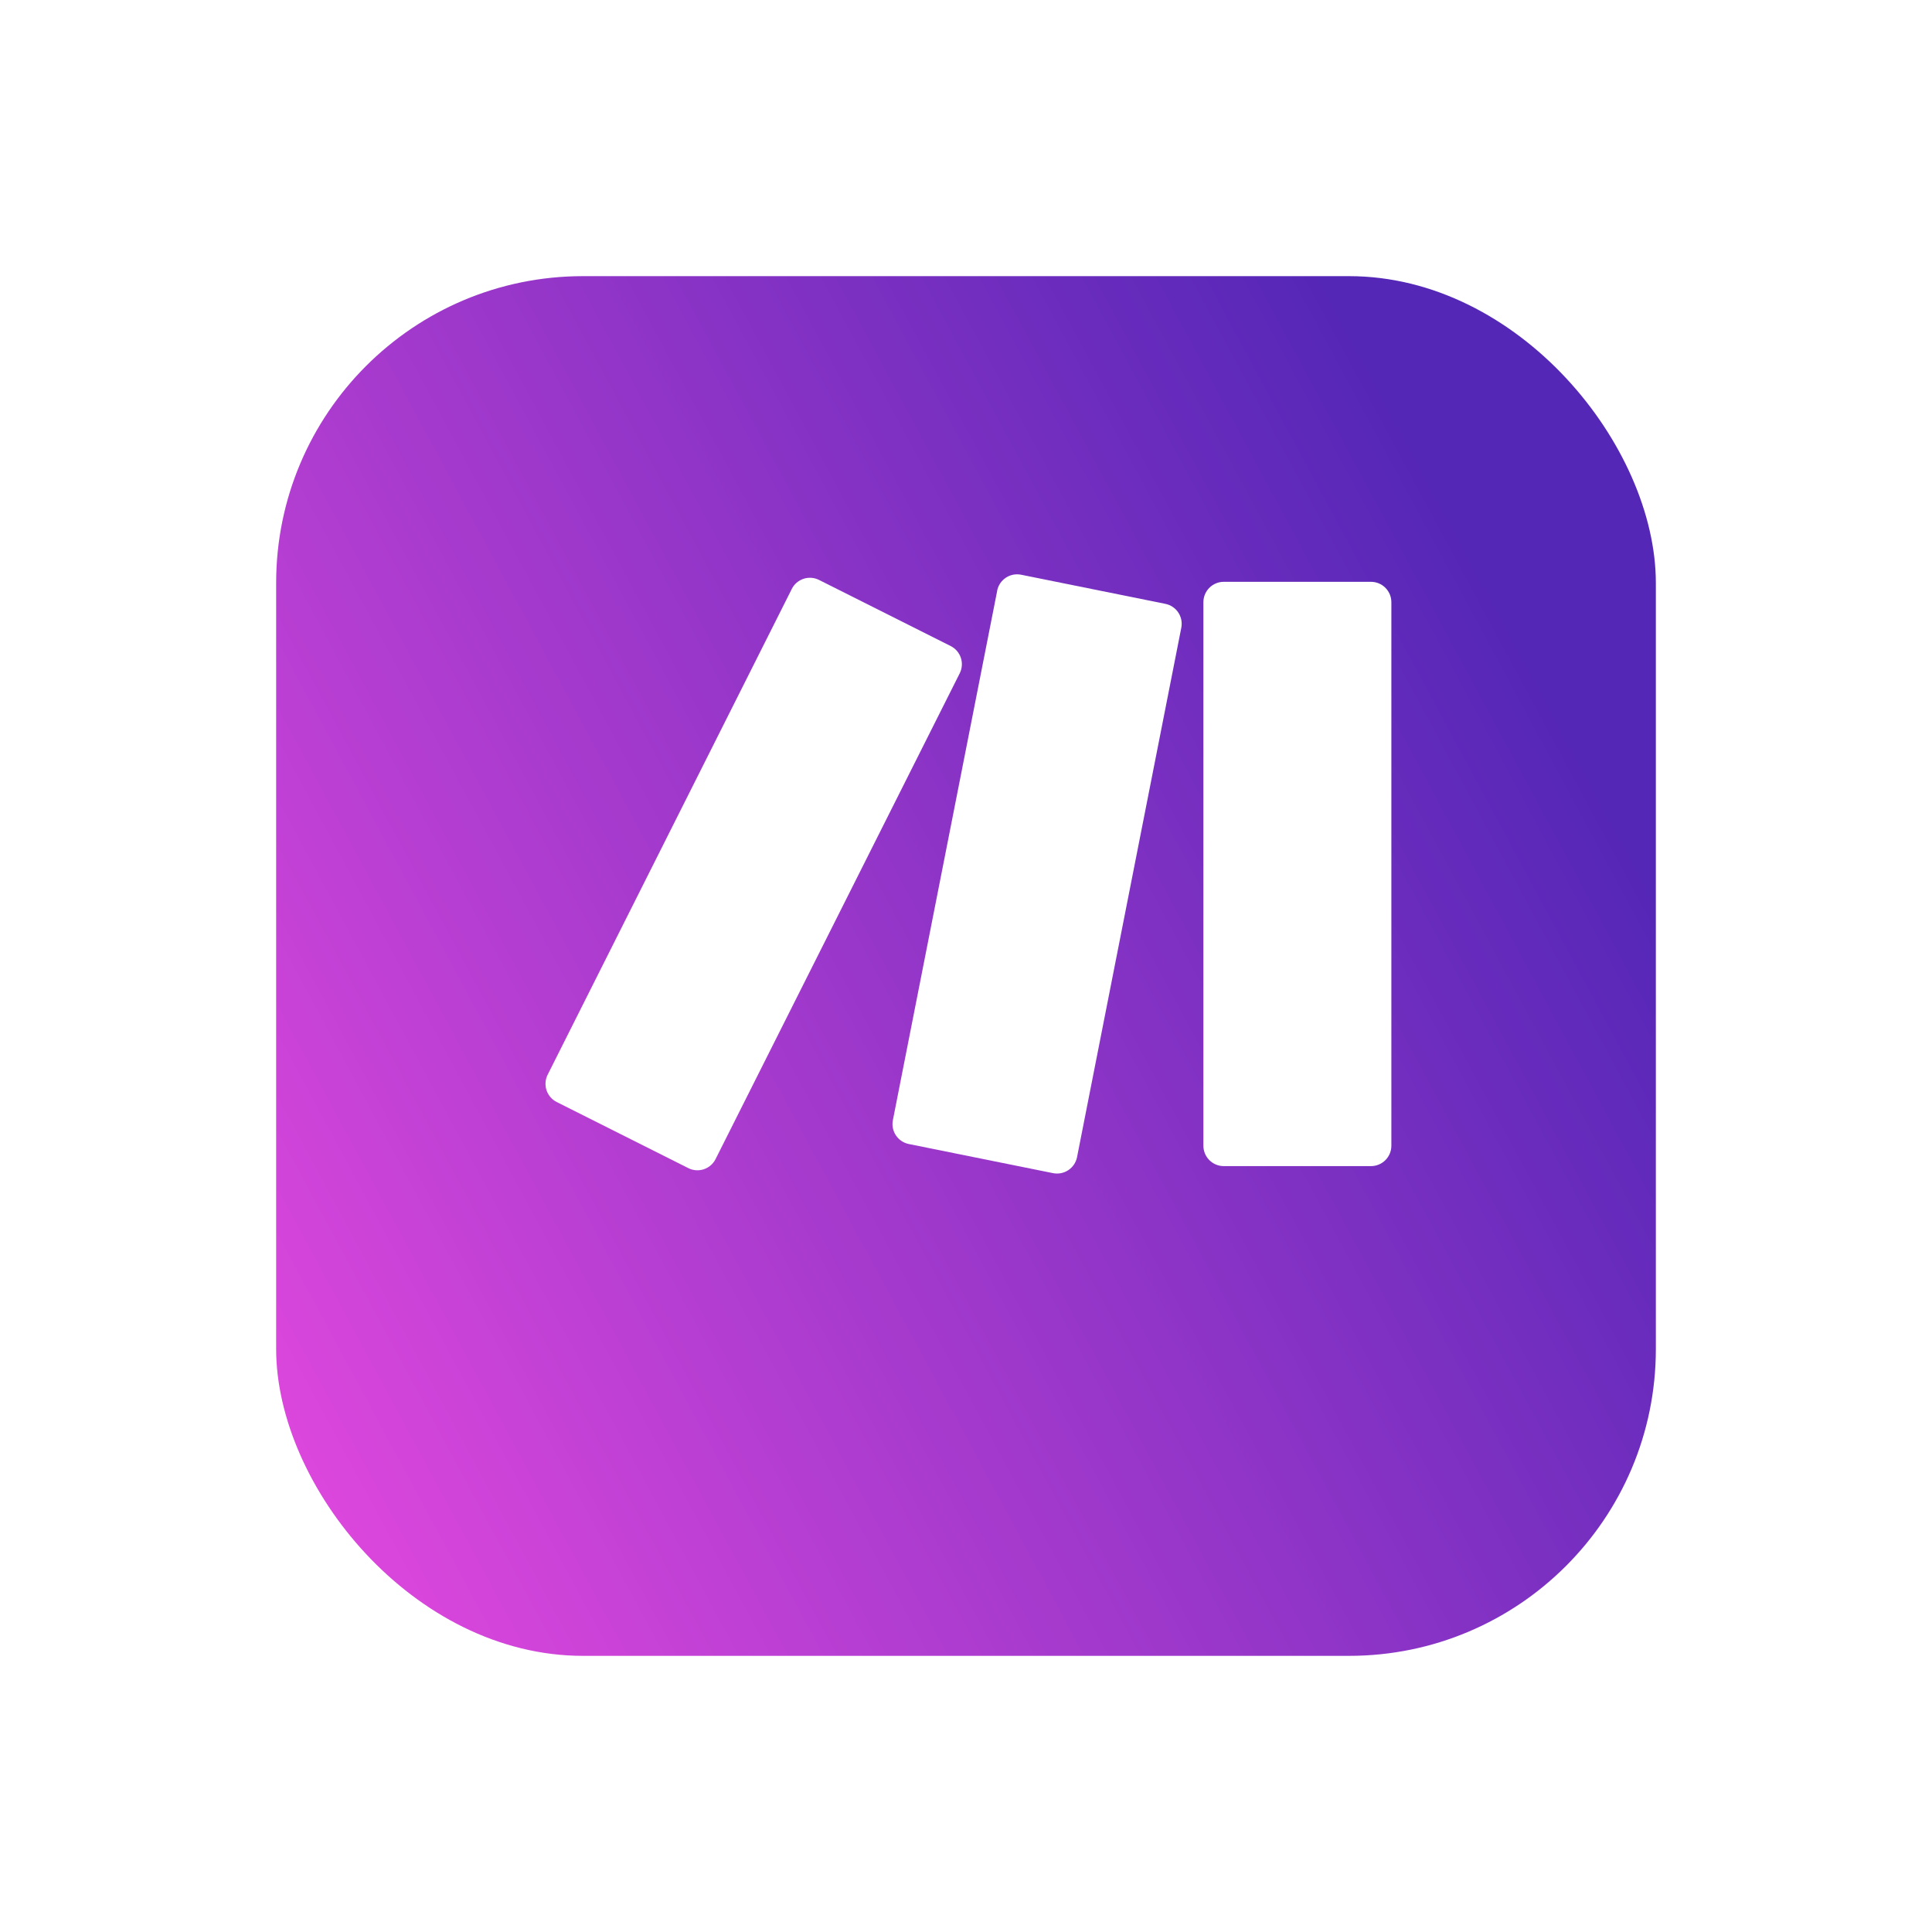 <svg xmlns="http://www.w3.org/2000/svg" xmlns:xlink="http://www.w3.org/1999/xlink" width="62.966" height="62.966" viewBox="0 0 62.966 62.966">
  <defs>
    <linearGradient id="linear-gradient" x1="0.043" y1="0.957" x2="1" y2="0.442" gradientUnits="objectBoundingBox">
      <stop offset="0" stop-color="#de47dd"/>
      <stop offset="1" stop-color="#5527b7"/>
    </linearGradient>
    <filter id="Rectangle_20896" x="0" y="0" width="62.966" height="62.966" filterUnits="userSpaceOnUse">
      <feOffset dy="3" input="SourceAlpha"/>
      <feGaussianBlur stdDeviation="3" result="blur"/>
      <feFlood flood-opacity="0.161"/>
      <feComposite operator="in" in2="blur"/>
      <feComposite in="SourceGraphic"/>
    </filter>
    <clipPath id="clip-path">
      <path id="Path_64053" data-name="Path 64053" d="M152.023,44.34h4.8a.664.664,0,0,1,.663.663V62.72a.664.664,0,0,1-.663.663h-4.8a.664.664,0,0,1-.663-.663V45A.664.664,0,0,1,152.023,44.34Z" transform="translate(-151.36 -44.34)" fill="none"/>
    </clipPath>
    <clipPath id="clip-path-2">
      <path id="Path_64054" data-name="Path 64054" d="M8.027,43.775.071,59.606a.662.662,0,0,0,.295.89L4.654,62.65a.662.662,0,0,0,.89-.295L13.5,46.525a.662.662,0,0,0-.295-.89L8.916,43.481a.662.662,0,0,0-.89.295" transform="translate(-0.001 -43.41)" fill="none"/>
    </clipPath>
    <clipPath id="clip-path-3">
      <path id="Path_64055" data-name="Path 64055" d="M83.2,43.154l-3.4,17.255a.662.662,0,0,0,.52.778l4.7.949a.664.664,0,0,0,.782-.521L89.2,44.36a.662.662,0,0,0-.52-.778l-4.7-.949a.692.692,0,0,0-.132-.013.663.663,0,0,0-.65.534" transform="translate(-79.78 -42.62)" fill="none"/>
    </clipPath>
  </defs>
  <g id="Group_35412" data-name="Group 35412" transform="translate(9 6.368)">
    <g id="Group_35407" data-name="Group 35407" transform="translate(0 -0.368)">
      <g id="Group_35400" data-name="Group 35400" transform="translate(0 0)">
        <g id="Group_35401" data-name="Group 35401">
          <g transform="matrix(1, 0, 0, 1, -9, -6)" filter="url(#Rectangle_20896)">
            <rect id="Rectangle_20896-2" data-name="Rectangle 20896" width="44.966" height="44.966" rx="10" transform="translate(9 6)" fill="url(#linear-gradient)"/>
          </g>
        </g>
      </g>
    </g>
    <g id="Group_35942" data-name="Group 35942" transform="translate(8.779 12.35)">
      <g id="Group_32223" data-name="Group 32223" transform="translate(21.441 0.244)" clip-path="url(#clip-path)">
        <rect id="Rectangle_21011" data-name="Rectangle 21011" width="12.335" height="19.986" transform="translate(-6.18 2.278) rotate(-20.24)" fill="#fff"/>
      </g>
      <g id="Group_32224" data-name="Group 32224" transform="translate(0 0.112)" clip-path="url(#clip-path-2)">
        <rect id="Rectangle_21012" data-name="Rectangle 21012" width="20.329" height="23.271" transform="translate(-7.163 3.057) rotate(-23.38)" fill="#fff"/>
      </g>
      <g id="Group_32225" data-name="Group 32225" transform="translate(11.301 0)" clip-path="url(#clip-path-3)">
        <rect id="Rectangle_21013" data-name="Rectangle 21013" width="15.731" height="21.685" transform="translate(-6.409 2.338) rotate(-20.21)" fill="#fff"/>
      </g>
    </g>
  </g>
</svg>
